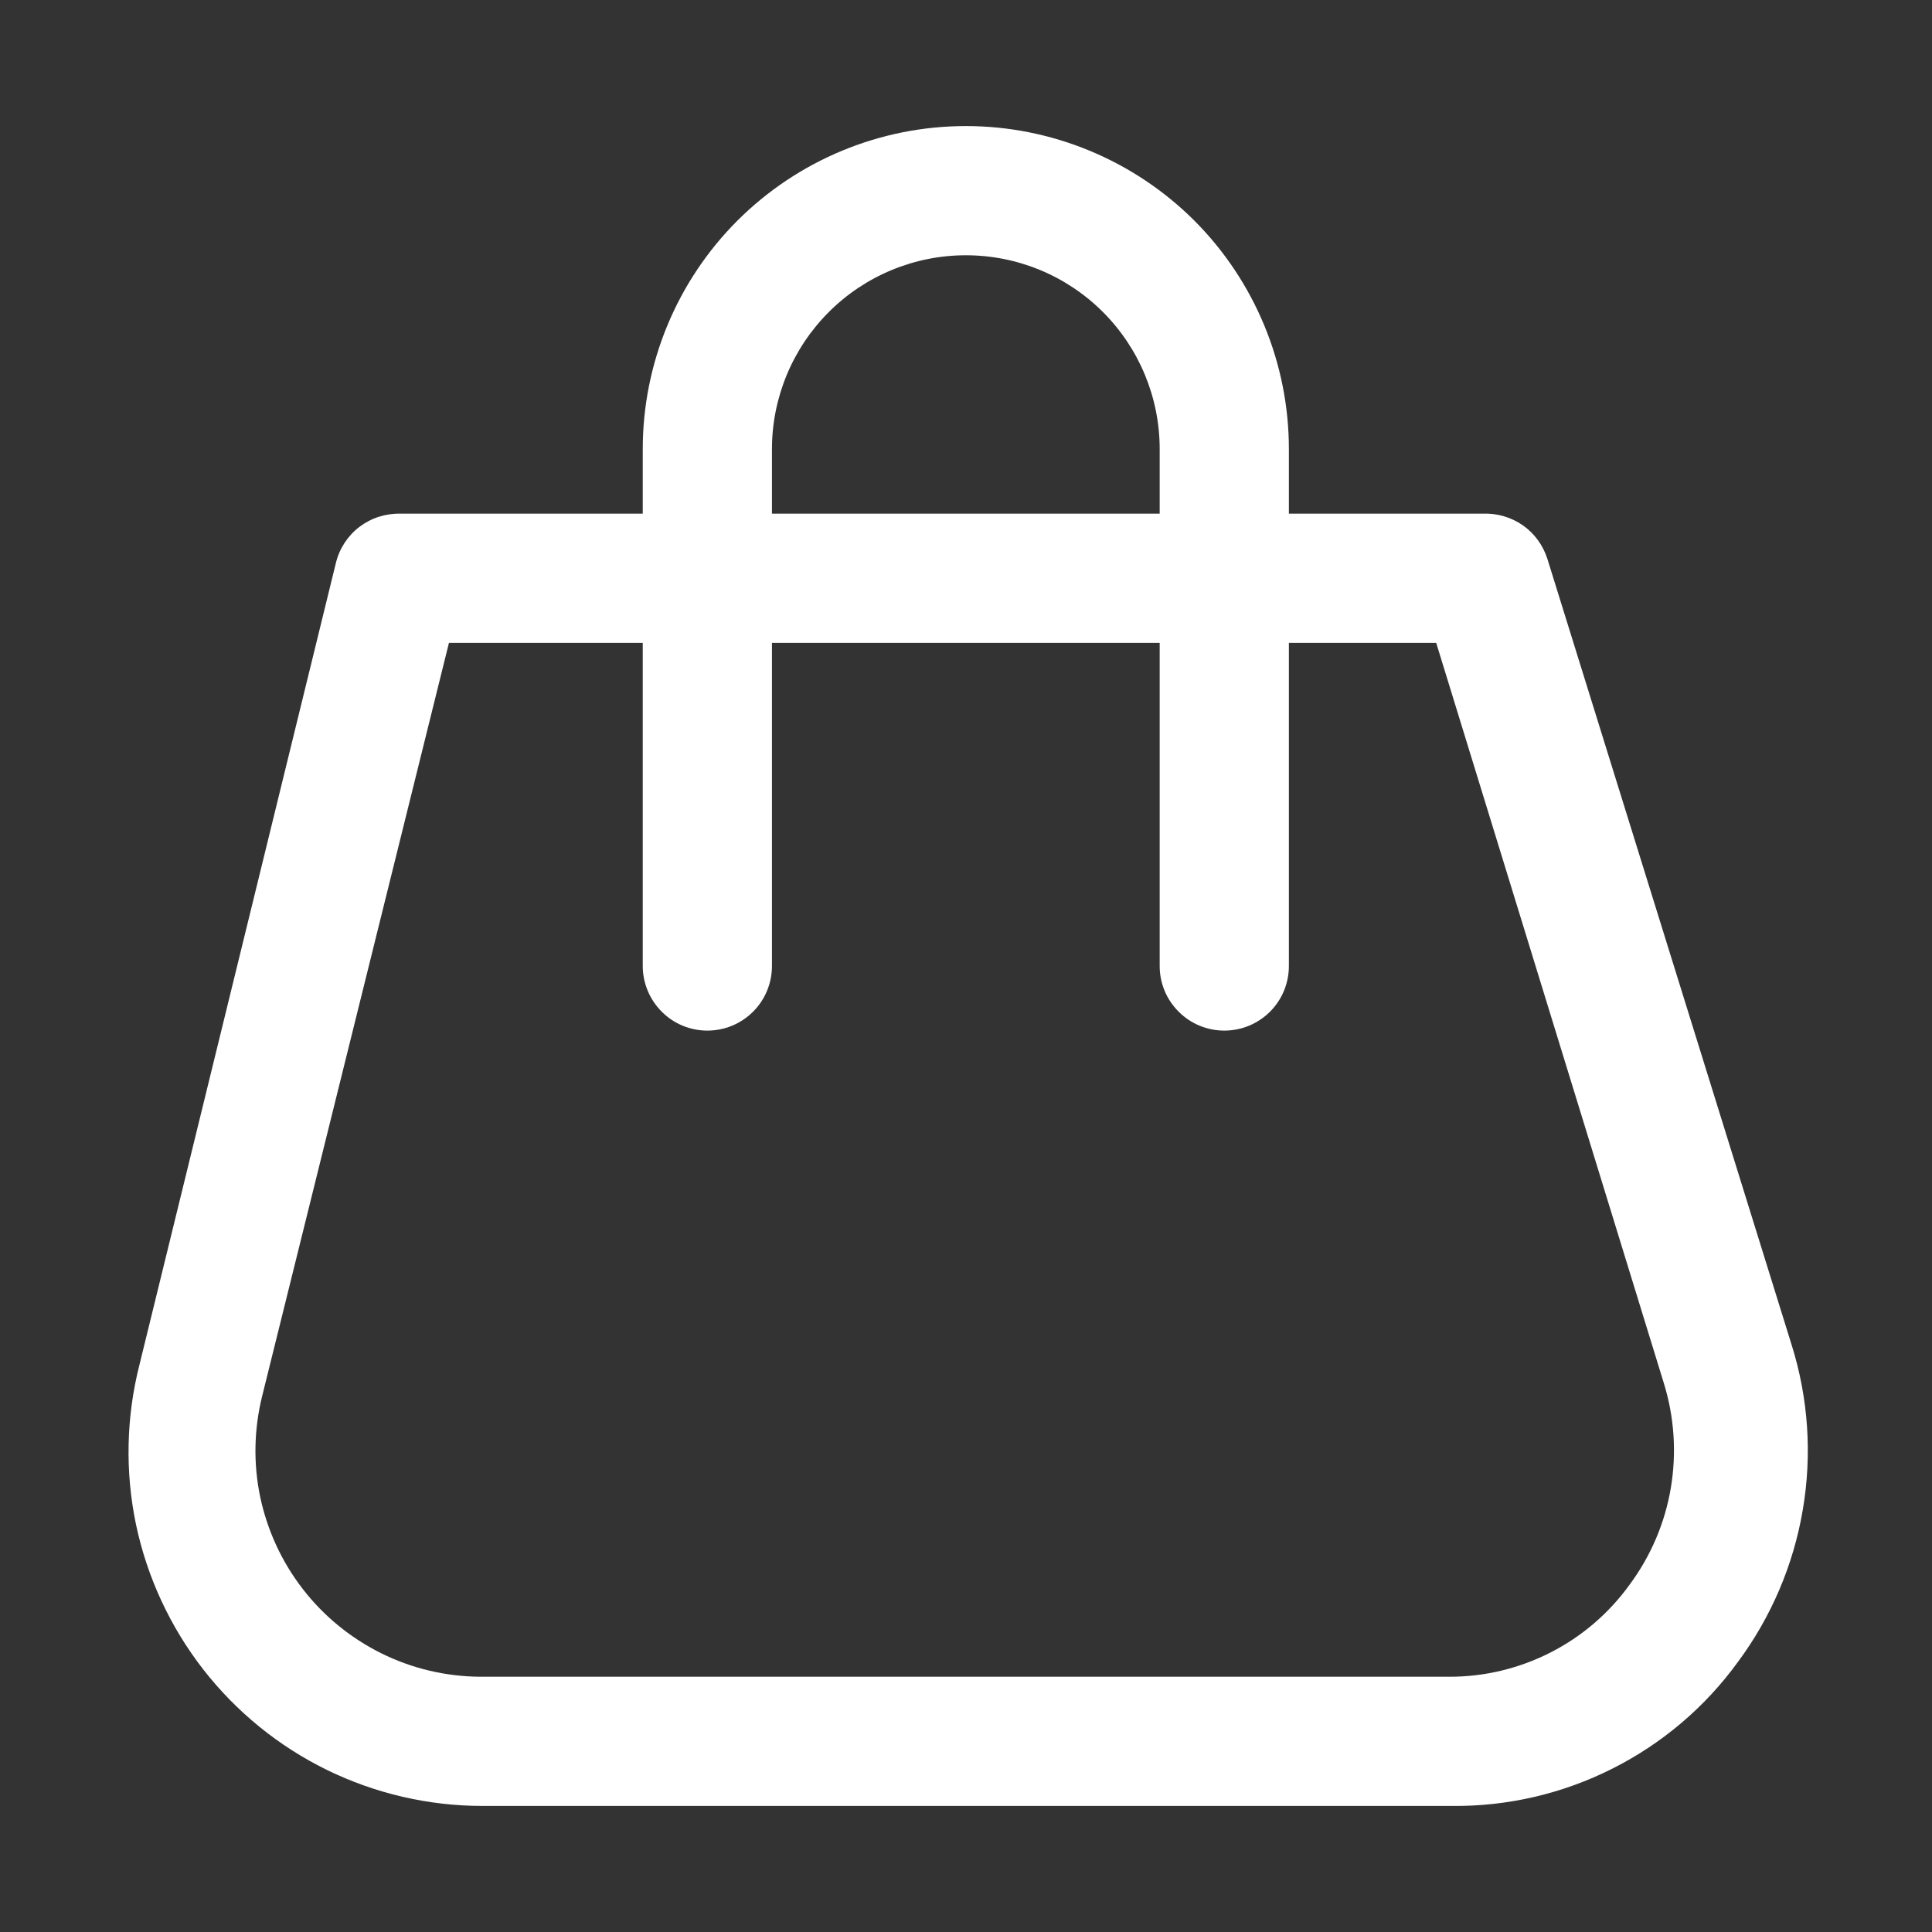 <?xml version="1.0" encoding="UTF-8"?> <svg xmlns="http://www.w3.org/2000/svg" width="16" height="16" viewBox="0 0 16 16" fill="none"><rect x="0" y="0" width="16" height="16" fill="#333333" stroke="none"/><g clip-path="url(#clip0_7_2)"><path d="M12.023 14.956H3.996C3.55 14.956 3.109 14.854 2.708 14.658C2.307 14.462 1.956 14.176 1.682 13.824C1.408 13.471 1.218 13.061 1.126 12.624C1.035 12.187 1.045 11.734 1.155 11.302L2.782 4.661C2.811 4.542 2.88 4.437 2.977 4.363C3.075 4.289 3.194 4.251 3.317 4.254H12.28C12.398 4.249 12.514 4.283 12.611 4.35C12.708 4.418 12.779 4.516 12.815 4.629L14.837 11.136C14.976 11.578 15.008 12.046 14.93 12.503C14.853 12.959 14.669 13.391 14.393 13.763C14.122 14.137 13.765 14.44 13.353 14.647C12.941 14.855 12.484 14.961 12.023 14.956ZM3.718 5.324L2.172 11.558C2.103 11.834 2.097 12.121 2.155 12.398C2.214 12.675 2.334 12.936 2.508 13.16C2.681 13.384 2.904 13.566 3.158 13.692C3.412 13.818 3.691 13.884 3.975 13.886H12.001C12.293 13.887 12.58 13.818 12.839 13.686C13.099 13.554 13.323 13.362 13.494 13.126C13.67 12.889 13.788 12.614 13.837 12.323C13.886 12.032 13.866 11.733 13.778 11.451L11.894 5.324H3.718Z" fill="white"></path><path d="M10.139 8.535C9.997 8.535 9.861 8.479 9.761 8.378C9.66 8.278 9.604 8.142 9.604 8V3.719C9.604 3.293 9.435 2.885 9.134 2.584C8.833 2.283 8.425 2.114 7.999 2.114C7.573 2.114 7.165 2.283 6.864 2.584C6.563 2.885 6.393 3.293 6.393 3.719V8C6.393 8.142 6.337 8.278 6.237 8.378C6.136 8.479 6 8.535 5.858 8.535C5.716 8.535 5.58 8.479 5.48 8.378C5.38 8.278 5.323 8.142 5.323 8V3.719C5.323 3.01 5.605 2.329 6.107 1.827C6.609 1.326 7.289 1.044 7.999 1.044C8.708 1.044 9.389 1.326 9.891 1.827C10.392 2.329 10.674 3.01 10.674 3.719V8C10.674 8.142 10.618 8.278 10.518 8.378C10.417 8.479 10.281 8.535 10.139 8.535Z" fill="white"></path></g><defs><clipPath id="clip0_7_2"><rect width="16" height="16" fill="white"></rect></clipPath></defs></svg> 